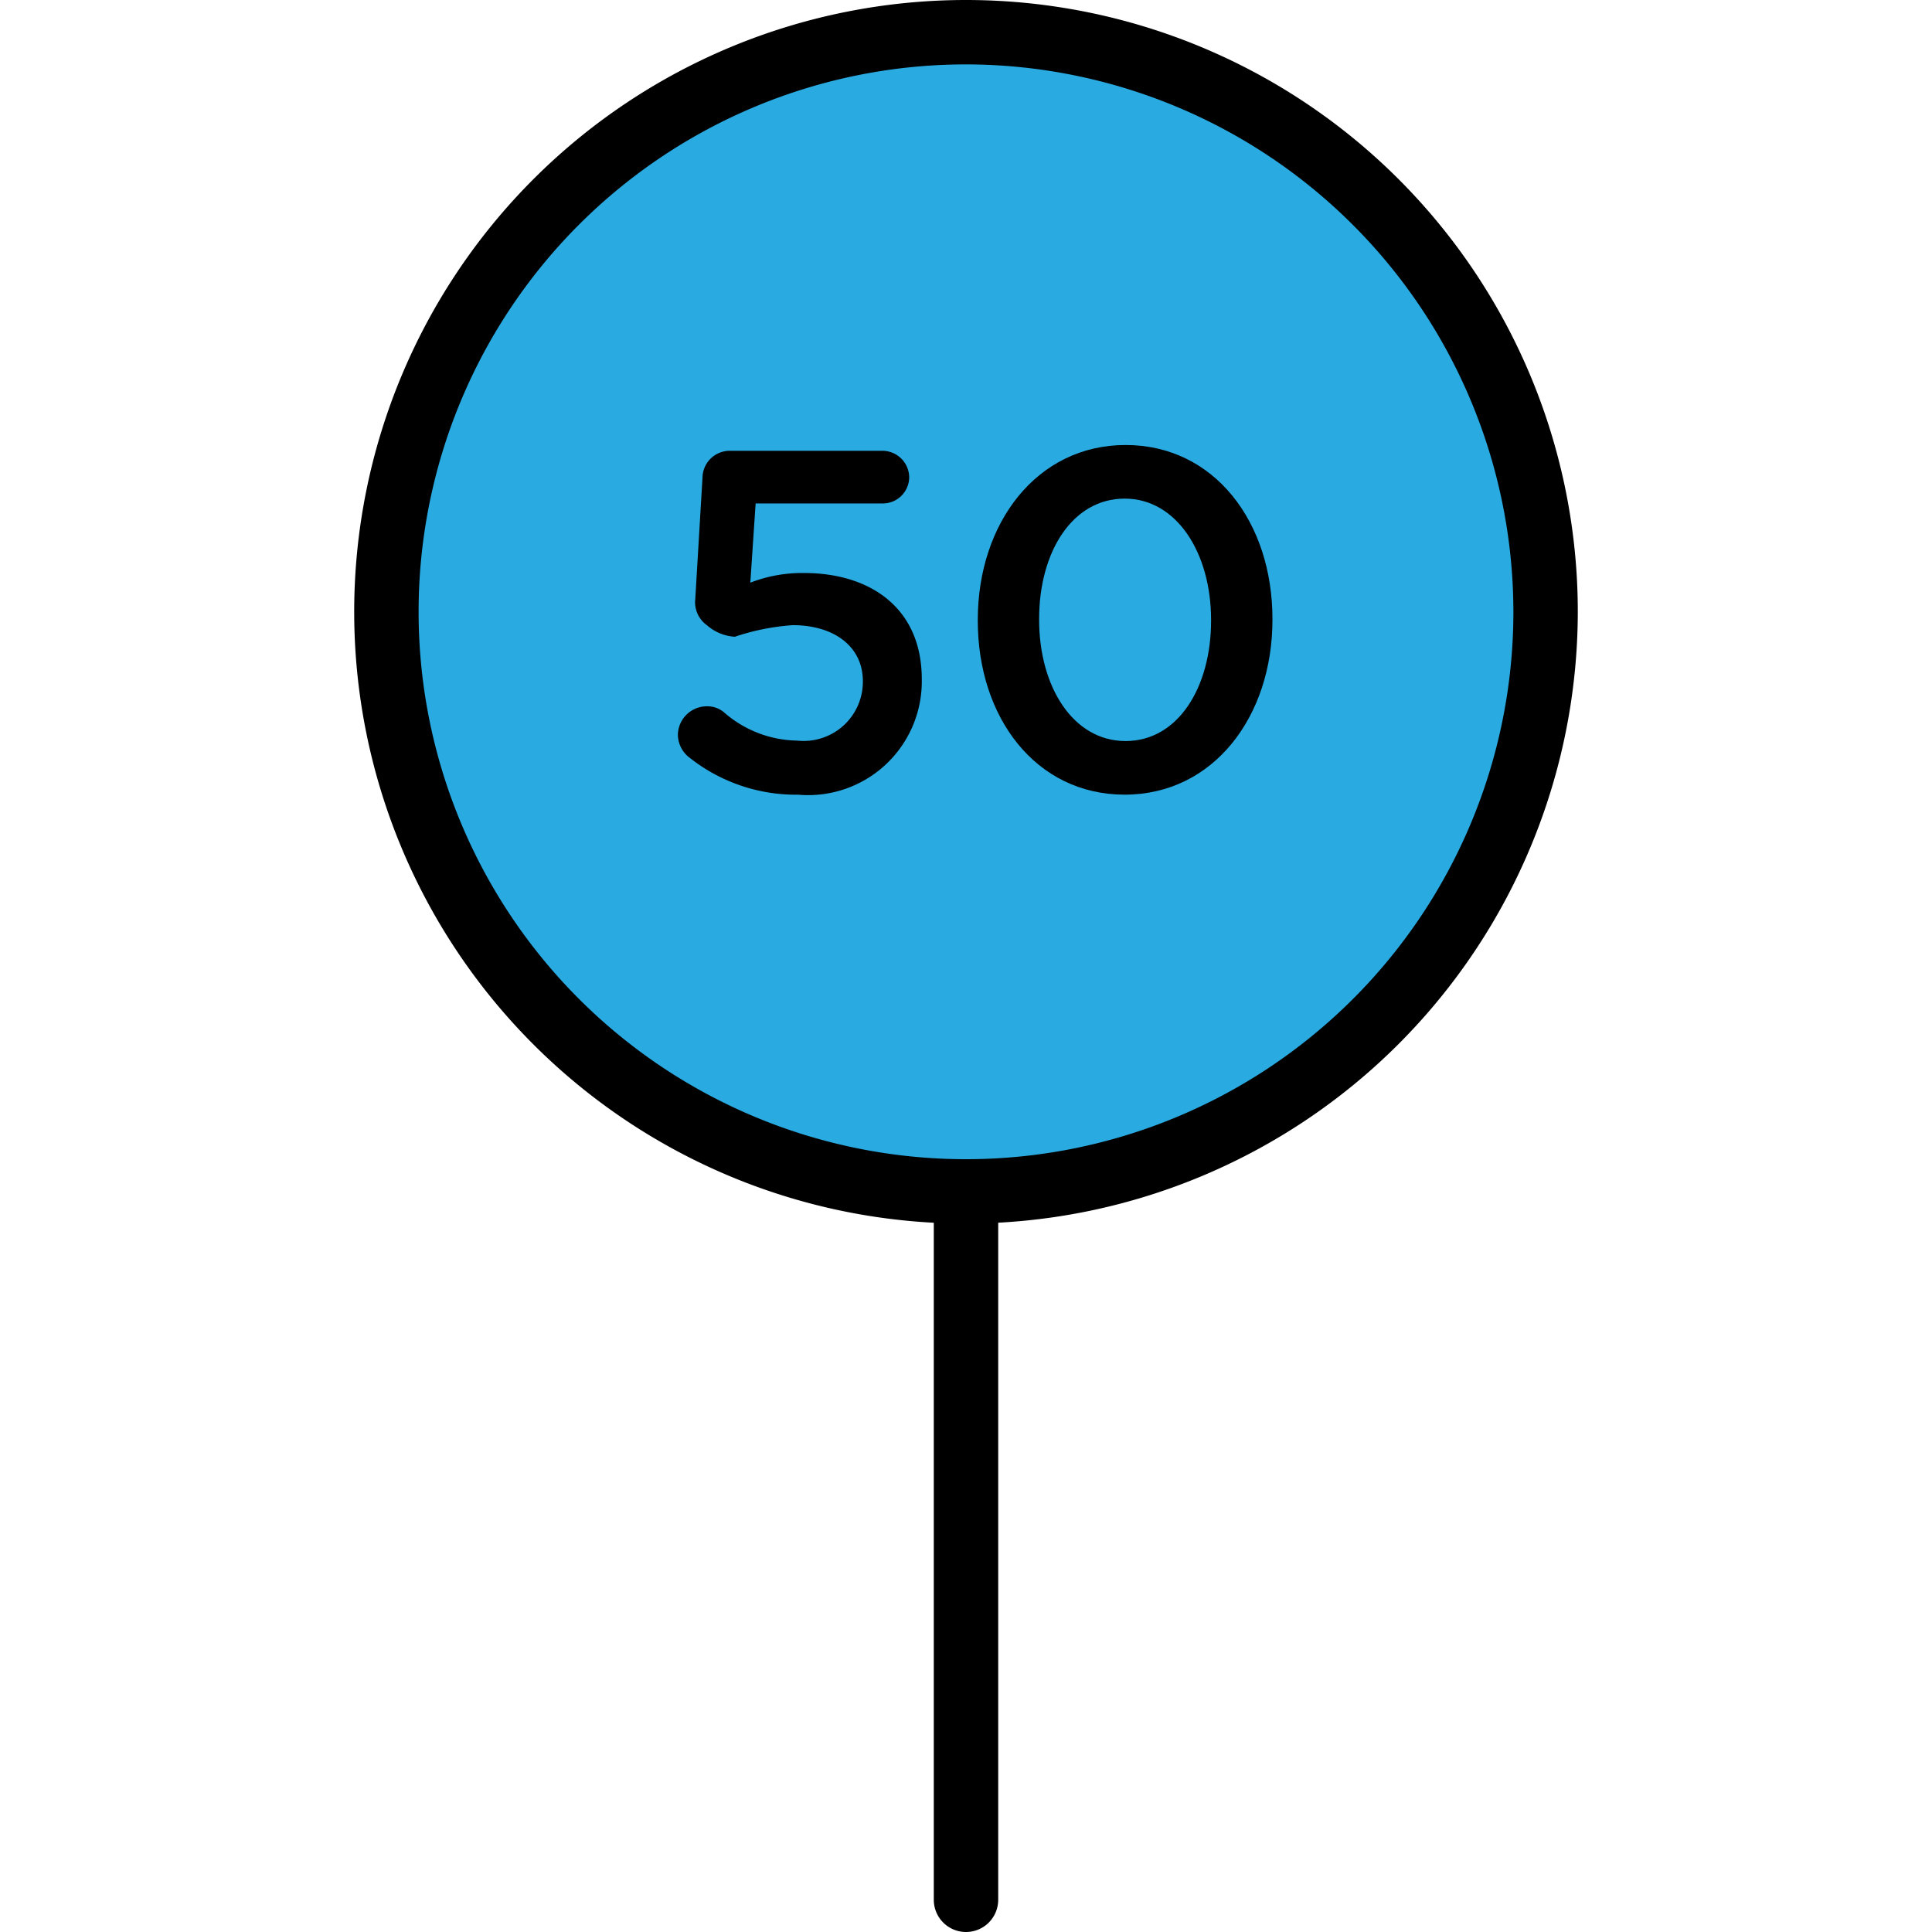 <?xml version="1.0" encoding="utf-8"?><!-- Uploaded to: SVG Repo, www.svgrepo.com, Generator: SVG Repo Mixer Tools -->
<svg width="800px" height="800px" viewBox="-11 0 60 60" xmlns="http://www.w3.org/2000/svg">
  <g id="Group_427" data-name="Group 427" transform="translate(-353 -1418.409)">
    <g id="Group_424" data-name="Group 424">
      <line id="Line_202" data-name="Line 202" y2="31" transform="translate(372 1446.409)" fill="#29abe2"/>
      <path id="Path_567" data-name="Path 567" d="M372,1478.409a1,1,0,0,1-1-1v-31a1,1,0,0,1,2,0v31A1,1,0,0,1,372,1478.409Z"/>
    </g>
    <g id="Group_425" data-name="Group 425">
      <circle id="Ellipse_107" data-name="Ellipse 107" cx="18" cy="18" r="18" transform="translate(354 1419.409)" fill="#29abe2"/>
      <path id="Path_568" data-name="Path 568" d="M372,1456.409a19,19,0,1,1,19-19A19.022,19.022,0,0,1,372,1456.409Zm0-36a17,17,0,1,0,17,17A17.019,17.019,0,0,0,372,1420.409Z"/>
    </g>
    <g id="Group_426" data-name="Group 426">
      <path id="Path_569" data-name="Path 569" d="M363.427,1441.949a.909.909,0,0,1-.375-.72.9.9,0,0,1,.885-.885.81.81,0,0,1,.54.18,3.524,3.524,0,0,0,2.28.885,1.839,1.839,0,0,0,2.04-1.815v-.03c0-1.08-.9-1.74-2.175-1.74a7.137,7.137,0,0,0-1.8.36,1.443,1.443,0,0,1-.87-.36.875.875,0,0,1-.36-.81l.225-3.78a.845.845,0,0,1,.84-.825h4.755a.832.832,0,0,1,.824.825.819.819,0,0,1-.824.81h-3.945l-.165,2.46a4.463,4.463,0,0,1,1.665-.3c2.054,0,3.66,1.08,3.66,3.3v.031a3.53,3.53,0,0,1-3.84,3.554A5.32,5.32,0,0,1,363.427,1441.949Z"/>
      <path id="Path_570" data-name="Path 570" d="M372.366,1437.689v-.03c0-3,1.83-5.43,4.59-5.43s4.561,2.4,4.561,5.4v.03c0,3-1.83,5.429-4.59,5.429S372.366,1440.689,372.366,1437.689Zm7.245,0v-.03c0-2.07-1.064-3.765-2.684-3.765s-2.656,1.65-2.656,3.735v.03c0,2.07,1.05,3.764,2.685,3.764S379.611,1439.744,379.611,1437.689Z"/>
    </g>
  </g>
</svg>